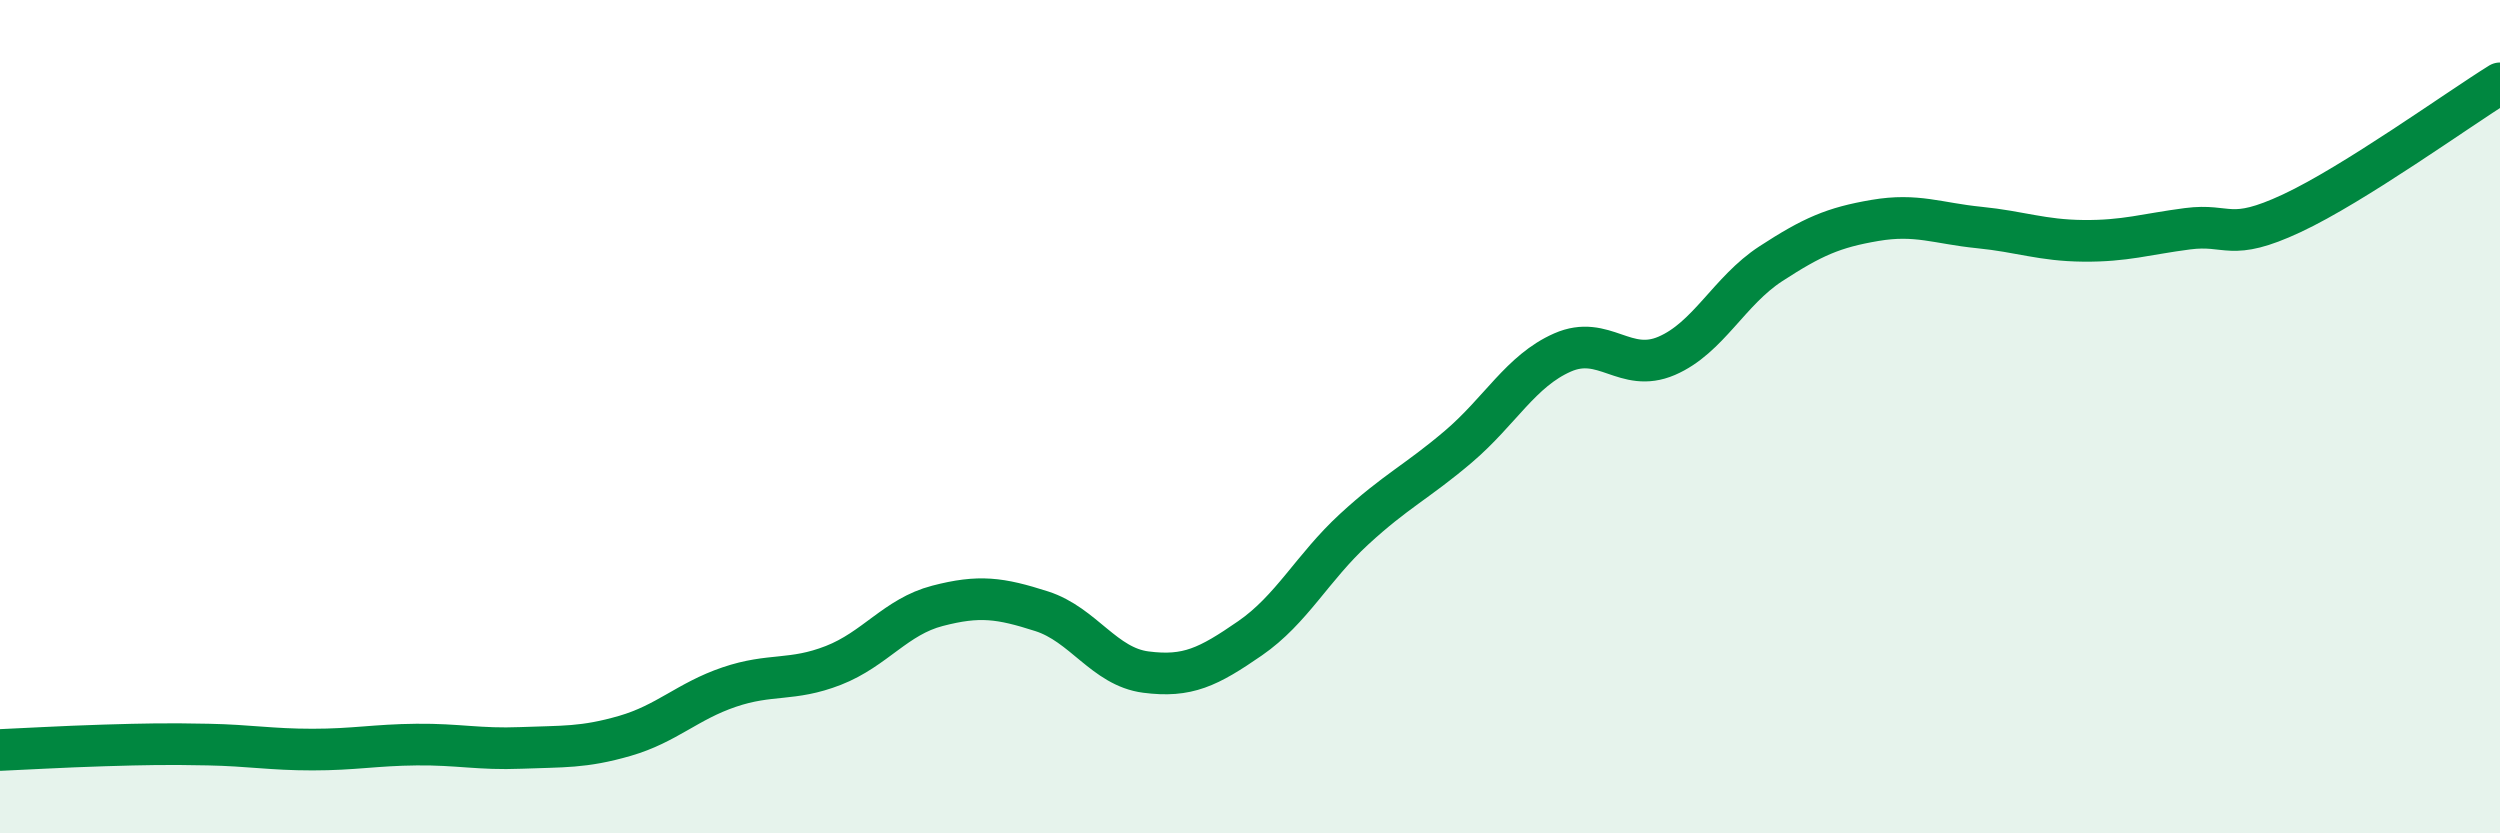 
    <svg width="60" height="20" viewBox="0 0 60 20" xmlns="http://www.w3.org/2000/svg">
      <path
        d="M 0,18 C 0.5,17.98 1.5,17.92 2.5,17.89 C 3.5,17.86 4,17.85 5,17.87 C 6,17.89 6.5,17.99 7.5,17.99 C 8.5,17.99 9,17.88 10,17.87 C 11,17.86 11.5,17.99 12.5,17.95 C 13.5,17.91 14,17.95 15,17.66 C 16,17.37 16.5,16.83 17.5,16.49 C 18.5,16.15 19,16.36 20,15.97 C 21,15.58 21.5,14.8 22.5,14.54 C 23.5,14.28 24,14.35 25,14.67 C 26,14.99 26.5,16 27.5,16.13 C 28.5,16.26 29,16.01 30,15.32 C 31,14.63 31.5,13.62 32.5,12.7 C 33.5,11.78 34,11.57 35,10.72 C 36,9.87 36.5,8.9 37.5,8.46 C 38.5,8.02 39,8.97 40,8.54 C 41,8.11 41.5,6.98 42.5,6.33 C 43.5,5.68 44,5.46 45,5.29 C 46,5.12 46.5,5.36 47.5,5.46 C 48.5,5.56 49,5.77 50,5.78 C 51,5.79 51.5,5.62 52.5,5.49 C 53.5,5.36 53.5,5.82 55,5.12 C 56.5,4.42 59,2.62 60,2L60 20L0 20Z"
        fill="#008740"
        opacity="0.1"
        stroke-linecap="round"
        stroke-linejoin="round"
      />
      <path
        d="M 0,18 C 0.5,17.98 1.5,17.92 2.5,17.89 C 3.5,17.86 4,17.85 5,17.87 C 6,17.89 6.5,17.99 7.5,17.99 C 8.5,17.99 9,17.88 10,17.87 C 11,17.86 11.5,17.99 12.5,17.95 C 13.5,17.91 14,17.95 15,17.66 C 16,17.37 16.5,16.83 17.5,16.49 C 18.5,16.15 19,16.36 20,15.97 C 21,15.58 21.5,14.8 22.5,14.54 C 23.5,14.28 24,14.35 25,14.67 C 26,14.99 26.5,16 27.5,16.13 C 28.5,16.26 29,16.01 30,15.32 C 31,14.63 31.5,13.62 32.5,12.7 C 33.5,11.78 34,11.57 35,10.72 C 36,9.87 36.5,8.9 37.5,8.46 C 38.5,8.02 39,8.97 40,8.54 C 41,8.11 41.5,6.98 42.5,6.33 C 43.5,5.68 44,5.46 45,5.29 C 46,5.12 46.5,5.36 47.5,5.46 C 48.5,5.56 49,5.77 50,5.78 C 51,5.79 51.5,5.62 52.5,5.49 C 53.5,5.36 53.5,5.82 55,5.12 C 56.5,4.42 59,2.62 60,2"
        stroke="#008740"
        stroke-width="1"
        fill="none"
        stroke-linecap="round"
        stroke-linejoin="round"
      />
    </svg>
  